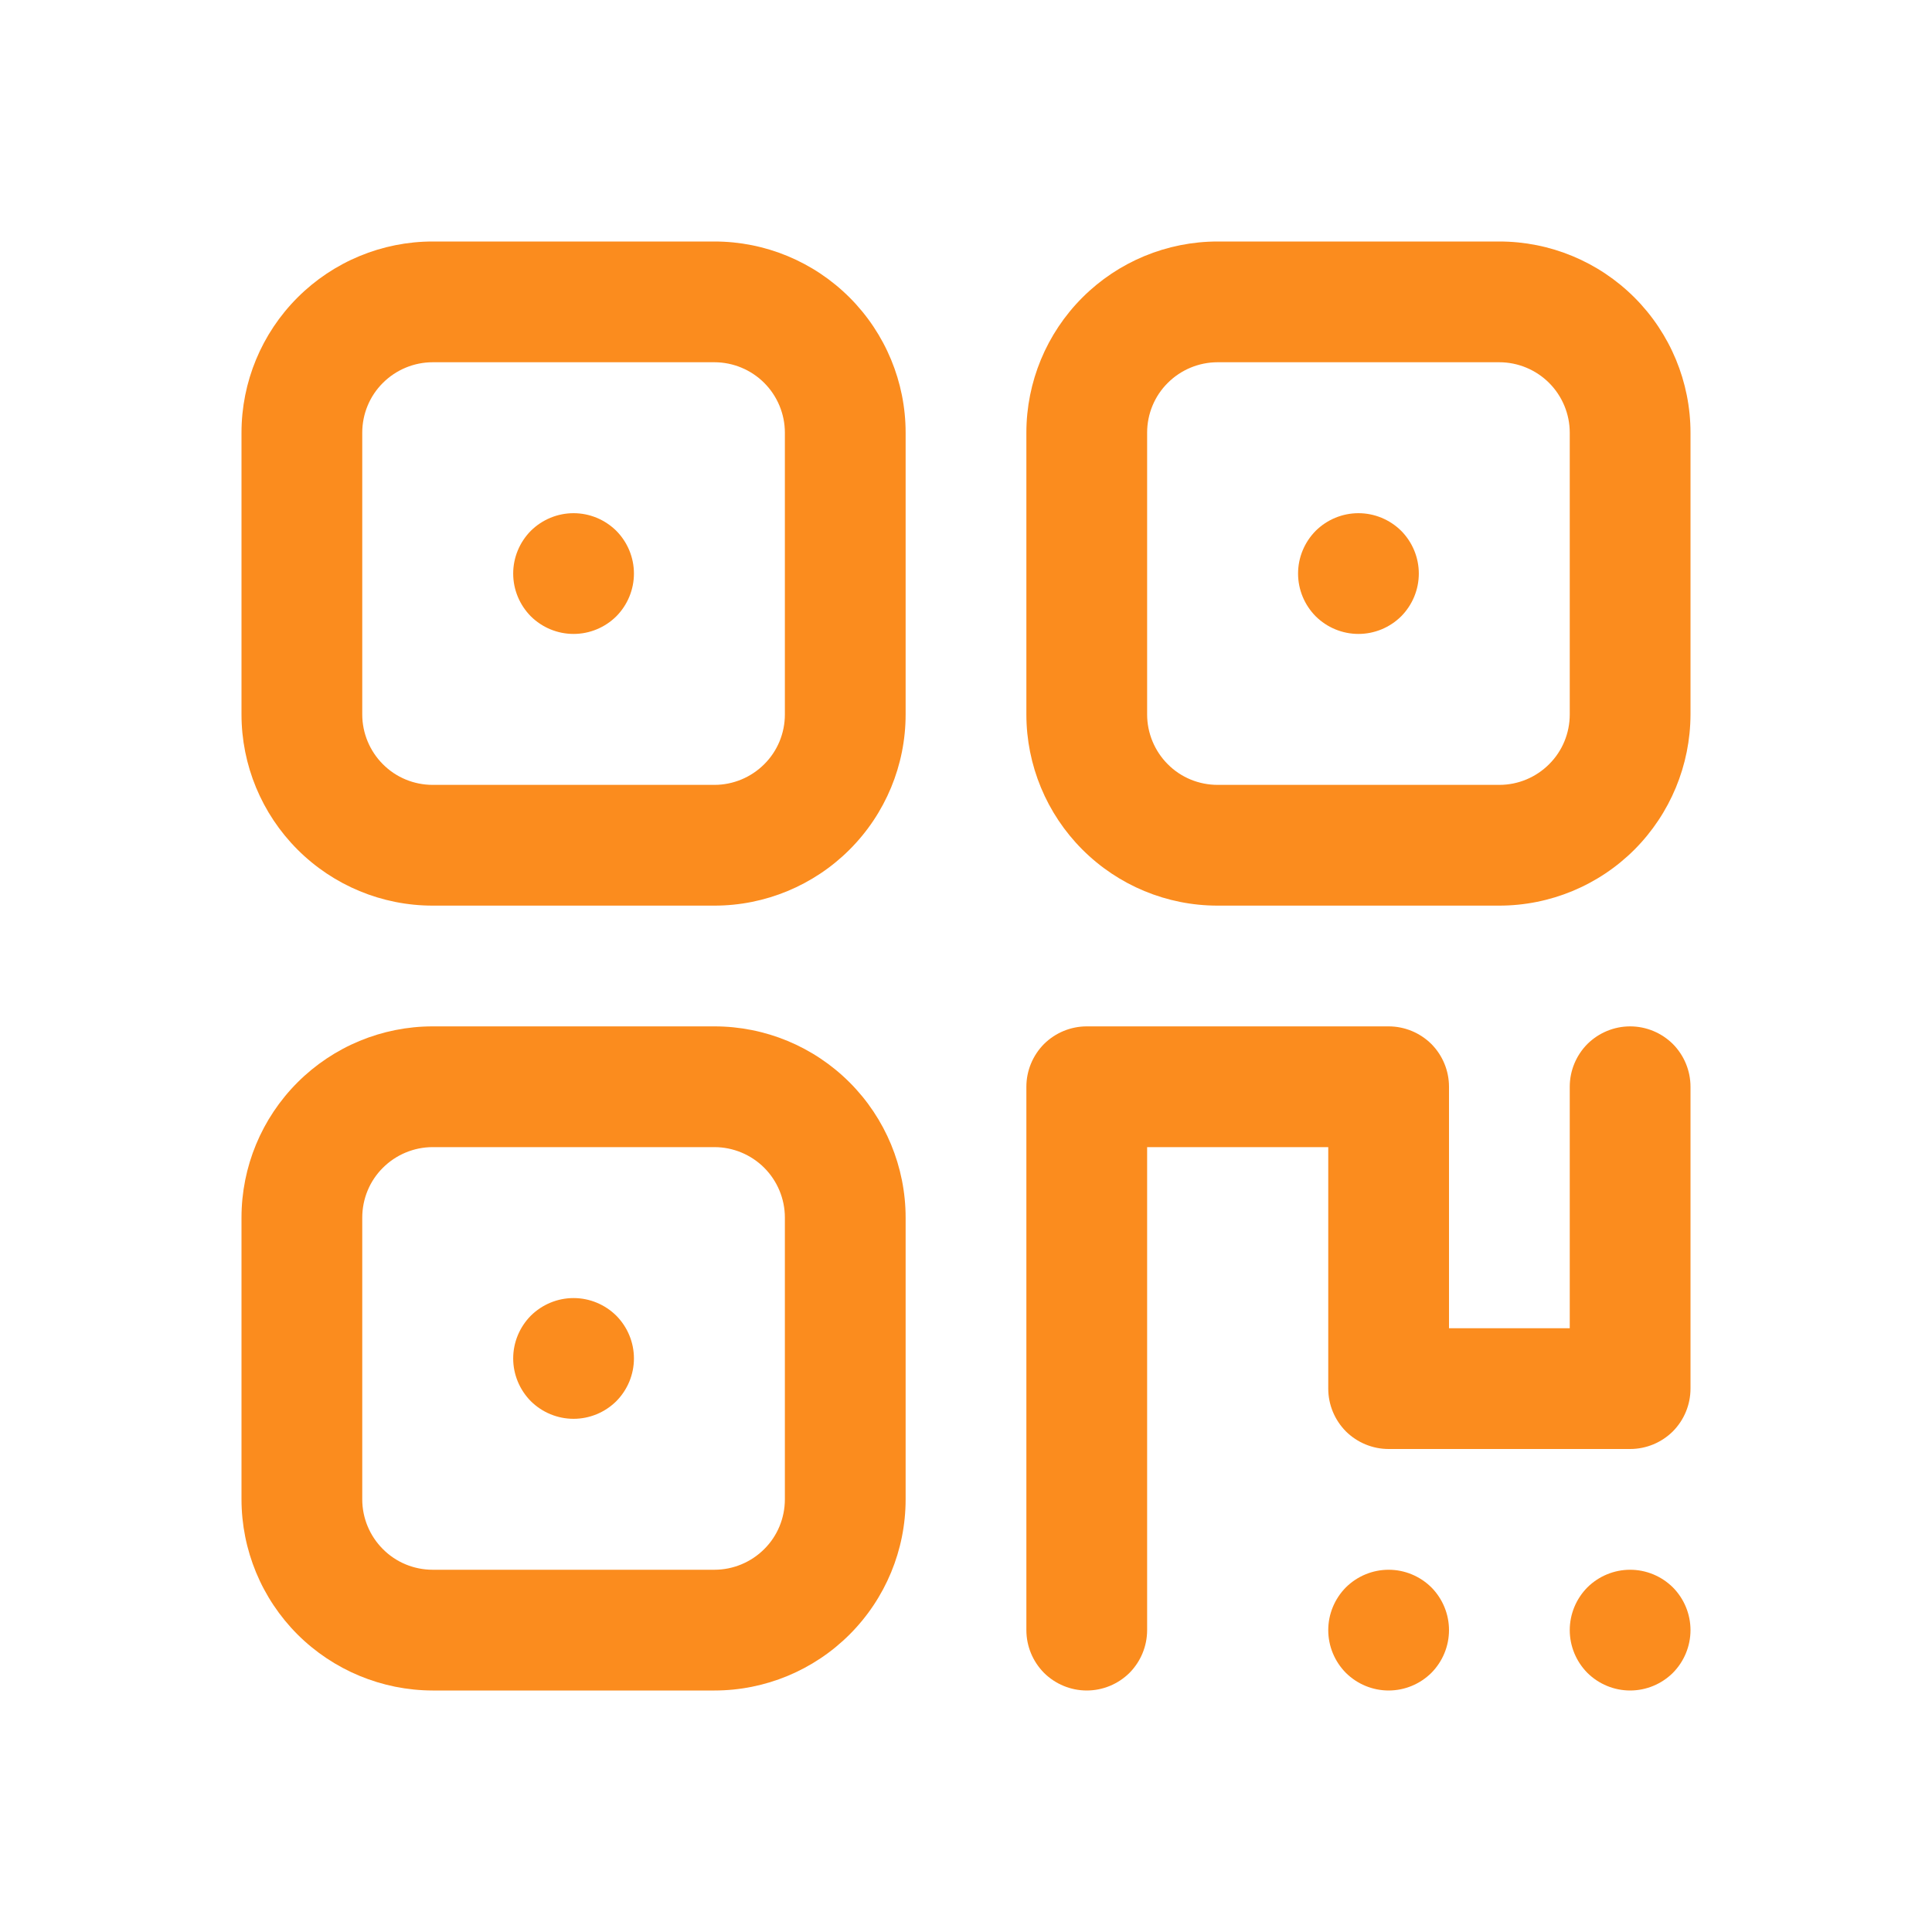 <svg width="16" height="16" viewBox="0 0 16 16" fill="none" xmlns="http://www.w3.org/2000/svg">
<path d="M5.917 3C6.071 3 6.22 3.062 6.329 3.171C6.438 3.28 6.5 3.429 6.5 3.583V5.917C6.5 6.071 6.439 6.22 6.329 6.329C6.22 6.438 6.071 6.5 5.917 6.5H3.583C3.429 6.5 3.28 6.439 3.171 6.329C3.062 6.22 3 6.071 3 5.917V3.583C3 3.429 3.061 3.28 3.171 3.171C3.28 3.062 3.429 3 3.583 3H5.917ZM5.917 2H3.583C3.164 2 2.761 2.167 2.464 2.464C2.167 2.761 2 3.163 2 3.583V5.917C2 6.336 2.167 6.739 2.464 7.036C2.761 7.333 3.163 7.5 3.583 7.5H5.917C6.336 7.5 6.739 7.333 7.036 7.036C7.333 6.739 7.5 6.337 7.5 5.917V3.583C7.5 3.164 7.333 2.761 7.036 2.464C6.739 2.167 6.337 2 5.917 2ZM12.417 3C12.571 3 12.72 3.062 12.829 3.171C12.938 3.28 13 3.429 13 3.583V5.917C13 6.071 12.939 6.22 12.829 6.329C12.72 6.438 12.572 6.5 12.417 6.5H10.084C9.929 6.5 9.78 6.439 9.671 6.329C9.562 6.22 9.5 6.071 9.5 5.917V3.583C9.5 3.429 9.561 3.28 9.671 3.171C9.78 3.062 9.929 3 10.083 3H12.417ZM12.417 2H10.084C9.664 2 9.261 2.167 8.964 2.464C8.667 2.761 8.5 3.163 8.5 3.583V5.917C8.5 6.336 8.667 6.739 8.964 7.036C9.261 7.333 9.663 7.5 10.083 7.5H12.416C12.836 7.5 13.239 7.333 13.536 7.036C13.832 6.739 13.999 6.337 14 5.917V3.583C14 3.164 13.833 2.761 13.536 2.464C13.239 2.167 12.837 2 12.417 2ZM5.917 9.5C6.071 9.5 6.22 9.562 6.329 9.671C6.438 9.78 6.5 9.929 6.5 10.083V12.416C6.5 12.571 6.439 12.72 6.329 12.829C6.22 12.938 6.071 13 5.917 13H3.583C3.429 13 3.28 12.939 3.171 12.829C3.062 12.72 3 12.572 3 12.417V10.084C3 9.929 3.061 9.78 3.171 9.671C3.28 9.562 3.429 9.5 3.583 9.5H5.917ZM5.917 8.5H3.583C3.164 8.5 2.761 8.667 2.464 8.964C2.167 9.261 2 9.663 2 10.083V12.416C2 12.836 2.167 13.239 2.464 13.536C2.761 13.832 3.163 13.999 3.583 14H5.917C6.336 14 6.739 13.833 7.036 13.536C7.333 13.239 7.5 12.837 7.5 12.417V10.084C7.5 9.664 7.333 9.261 7.036 8.964C6.739 8.667 6.337 8.5 5.917 8.5Z" fill="#FB8C1E"/>
<path d="M4.25 4.75C4.25 4.883 4.303 5.01 4.396 5.104C4.49 5.197 4.617 5.25 4.75 5.25C4.883 5.25 5.01 5.197 5.104 5.104C5.197 5.01 5.25 4.883 5.25 4.75C5.25 4.617 5.197 4.49 5.104 4.396C5.01 4.303 4.883 4.25 4.75 4.25C4.617 4.25 4.49 4.303 4.396 4.396C4.303 4.49 4.25 4.617 4.25 4.75Z" fill="#FB8C1E"/>
<path d="M4.25 11.25C4.25 11.383 4.303 11.51 4.396 11.604C4.49 11.697 4.617 11.75 4.75 11.75C4.883 11.75 5.01 11.697 5.104 11.604C5.197 11.51 5.25 11.383 5.25 11.25C5.25 11.117 5.197 10.99 5.104 10.896C5.01 10.803 4.883 10.75 4.75 10.75C4.617 10.75 4.49 10.803 4.396 10.896C4.303 10.99 4.25 11.117 4.25 11.25Z" fill="#FB8C1E"/>
<path d="M10.75 4.75C10.75 4.883 10.803 5.01 10.896 5.104C10.99 5.197 11.117 5.25 11.25 5.25C11.383 5.25 11.51 5.197 11.604 5.104C11.697 5.01 11.75 4.883 11.75 4.75C11.75 4.617 11.697 4.49 11.604 4.396C11.51 4.303 11.383 4.25 11.25 4.25C11.117 4.25 10.99 4.303 10.896 4.396C10.803 4.49 10.75 4.617 10.75 4.75Z" fill="#FB8C1E"/>
<path d="M13 13.5C13 13.633 13.053 13.76 13.146 13.854C13.24 13.947 13.367 14 13.5 14C13.633 14 13.76 13.947 13.854 13.854C13.947 13.76 14 13.633 14 13.5C14 13.367 13.947 13.24 13.854 13.146C13.76 13.053 13.633 13 13.5 13C13.367 13 13.24 13.053 13.146 13.146C13.053 13.24 13 13.367 13 13.5Z" fill="#FB8C1E"/>
<path d="M11 13.5C11 13.633 11.053 13.76 11.146 13.854C11.24 13.947 11.367 14 11.5 14C11.633 14 11.76 13.947 11.854 13.854C11.947 13.76 12 13.633 12 13.5C12 13.367 11.947 13.24 11.854 13.146C11.76 13.053 11.633 13 11.5 13C11.367 13 11.24 13.053 11.146 13.146C11.053 13.24 11 13.367 11 13.5Z" fill="#FB8C1E"/>
<path d="M13.5 8.5C13.367 8.5 13.24 8.553 13.146 8.646C13.053 8.74 13 8.867 13 9V11H12V9C12 8.867 11.947 8.74 11.854 8.646C11.76 8.553 11.633 8.5 11.5 8.5H9C8.867 8.5 8.74 8.553 8.646 8.646C8.553 8.74 8.5 8.867 8.5 9V13.5C8.5 13.633 8.553 13.76 8.646 13.854C8.74 13.947 8.867 14 9 14C9.133 14 9.26 13.947 9.354 13.854C9.447 13.76 9.5 13.633 9.5 13.5V9.5H11V11.5C11 11.633 11.053 11.76 11.146 11.854C11.24 11.947 11.367 12 11.5 12H13.5C13.633 12 13.76 11.947 13.854 11.854C13.947 11.76 14 11.633 14 11.5V9C14 8.867 13.947 8.74 13.854 8.646C13.76 8.553 13.633 8.5 13.5 8.5Z" fill="#FB8C1E"/>
</svg>
